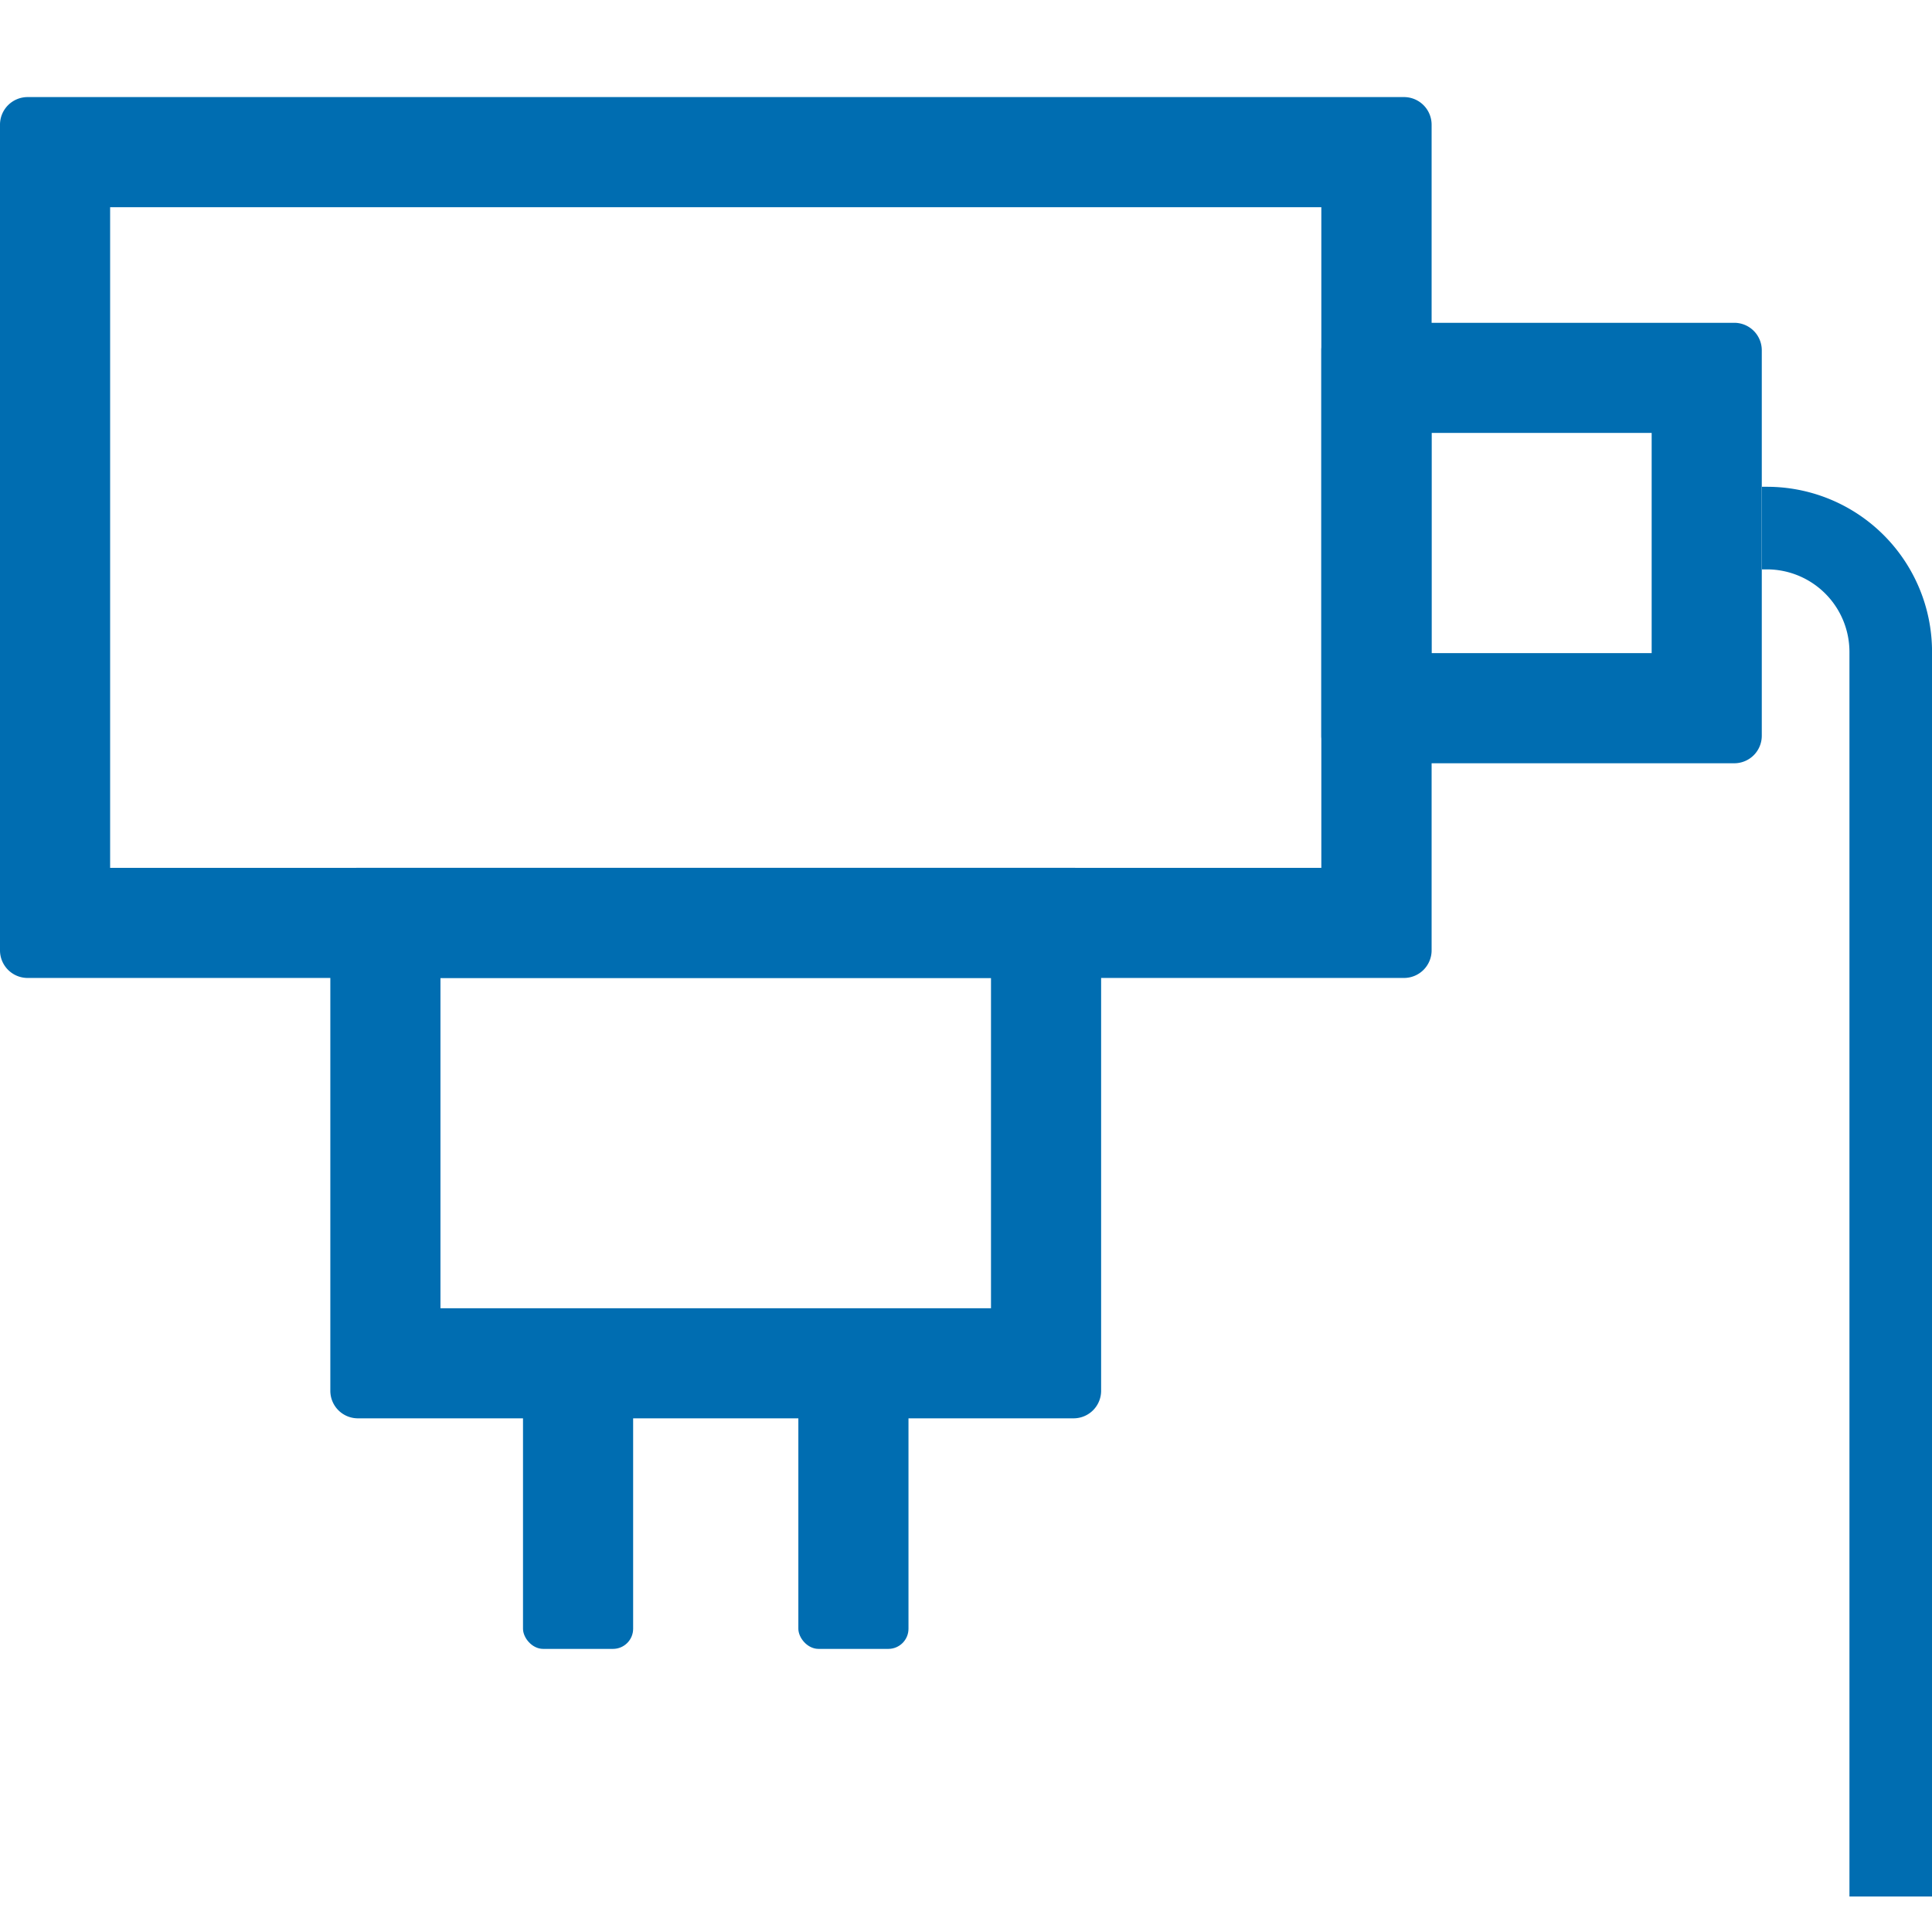 <?xml version="1.0" encoding="UTF-8"?>
<svg xmlns="http://www.w3.org/2000/svg" width="48" height="48" viewBox="0 0 48 48">
  <g id="Wall-Mounted_Power_Adapter" data-name="Wall-Mounted Power Adapter" transform="translate(-415 -365)">
    <rect id="矩形_1" data-name="矩形 1" width="48" height="48" transform="translate(415 365)" fill="#515151" opacity="0"></rect>
    <g id="组_2" data-name="组 2" transform="translate(408.546 359.754)">
      <g id="组_1" data-name="组 1" transform="translate(19.448 38.005)">
        <rect id="矩形_2" data-name="矩形 2" width="2.736" height="8.207" rx="0.5" transform="translate(0 0)" fill="#006db1"></rect>
        <rect id="矩形_3" data-name="矩形 3" width="2.736" height="8.207" rx="0.5" transform="translate(6.841 0)" fill="#006db1"></rect>
      </g>
      <path id="路径_1" data-name="路径 1" d="M41.334,7.658H7.138a.686.686,0,0,0-.684.684V28.859a.686.686,0,0,0,.684.684h34.2a.686.686,0,0,0,.684-.684V8.342A.686.686,0,0,0,41.334,7.658Zm-2.052,19.15H9.19V10.394H39.282Z" transform="translate(0)" fill="#006db1"></path>
      <path id="路径_2" data-name="路径 2" d="M30.92,21.657H13.138a.683.683,0,0,0-.684.684v12.31a.684.684,0,0,0,.684.684H30.92a.684.684,0,0,0,.684-.684V22.341A.683.683,0,0,0,30.92,21.657ZM28.868,32.6H15.19V24.393H28.868Z" transform="translate(2.207 5.149)" fill="#006db1"></path>
      <path id="路径_3" data-name="路径 3" d="M40.713,11.758H31.138a.684.684,0,0,0-.684.684v9.575a.684.684,0,0,0,.684.684h9.575a.683.683,0,0,0,.684-.684V12.442A.683.683,0,0,0,40.713,11.758Zm-2.052,8.207H33.19V14.494h5.471Z" transform="translate(8.828 1.508)" fill="#006db1"></path>
      <path id="路径_4" data-name="路径 4" d="M40.632,18.837V49.761h2.052V18.837a4.1,4.1,0,0,0-4.1-4.1h-.126v2.052h.126A2.052,2.052,0,0,1,40.632,18.837Z" transform="translate(11.771 2.603)" fill="#006db1"></path>
    </g>
  </g>
</svg>
